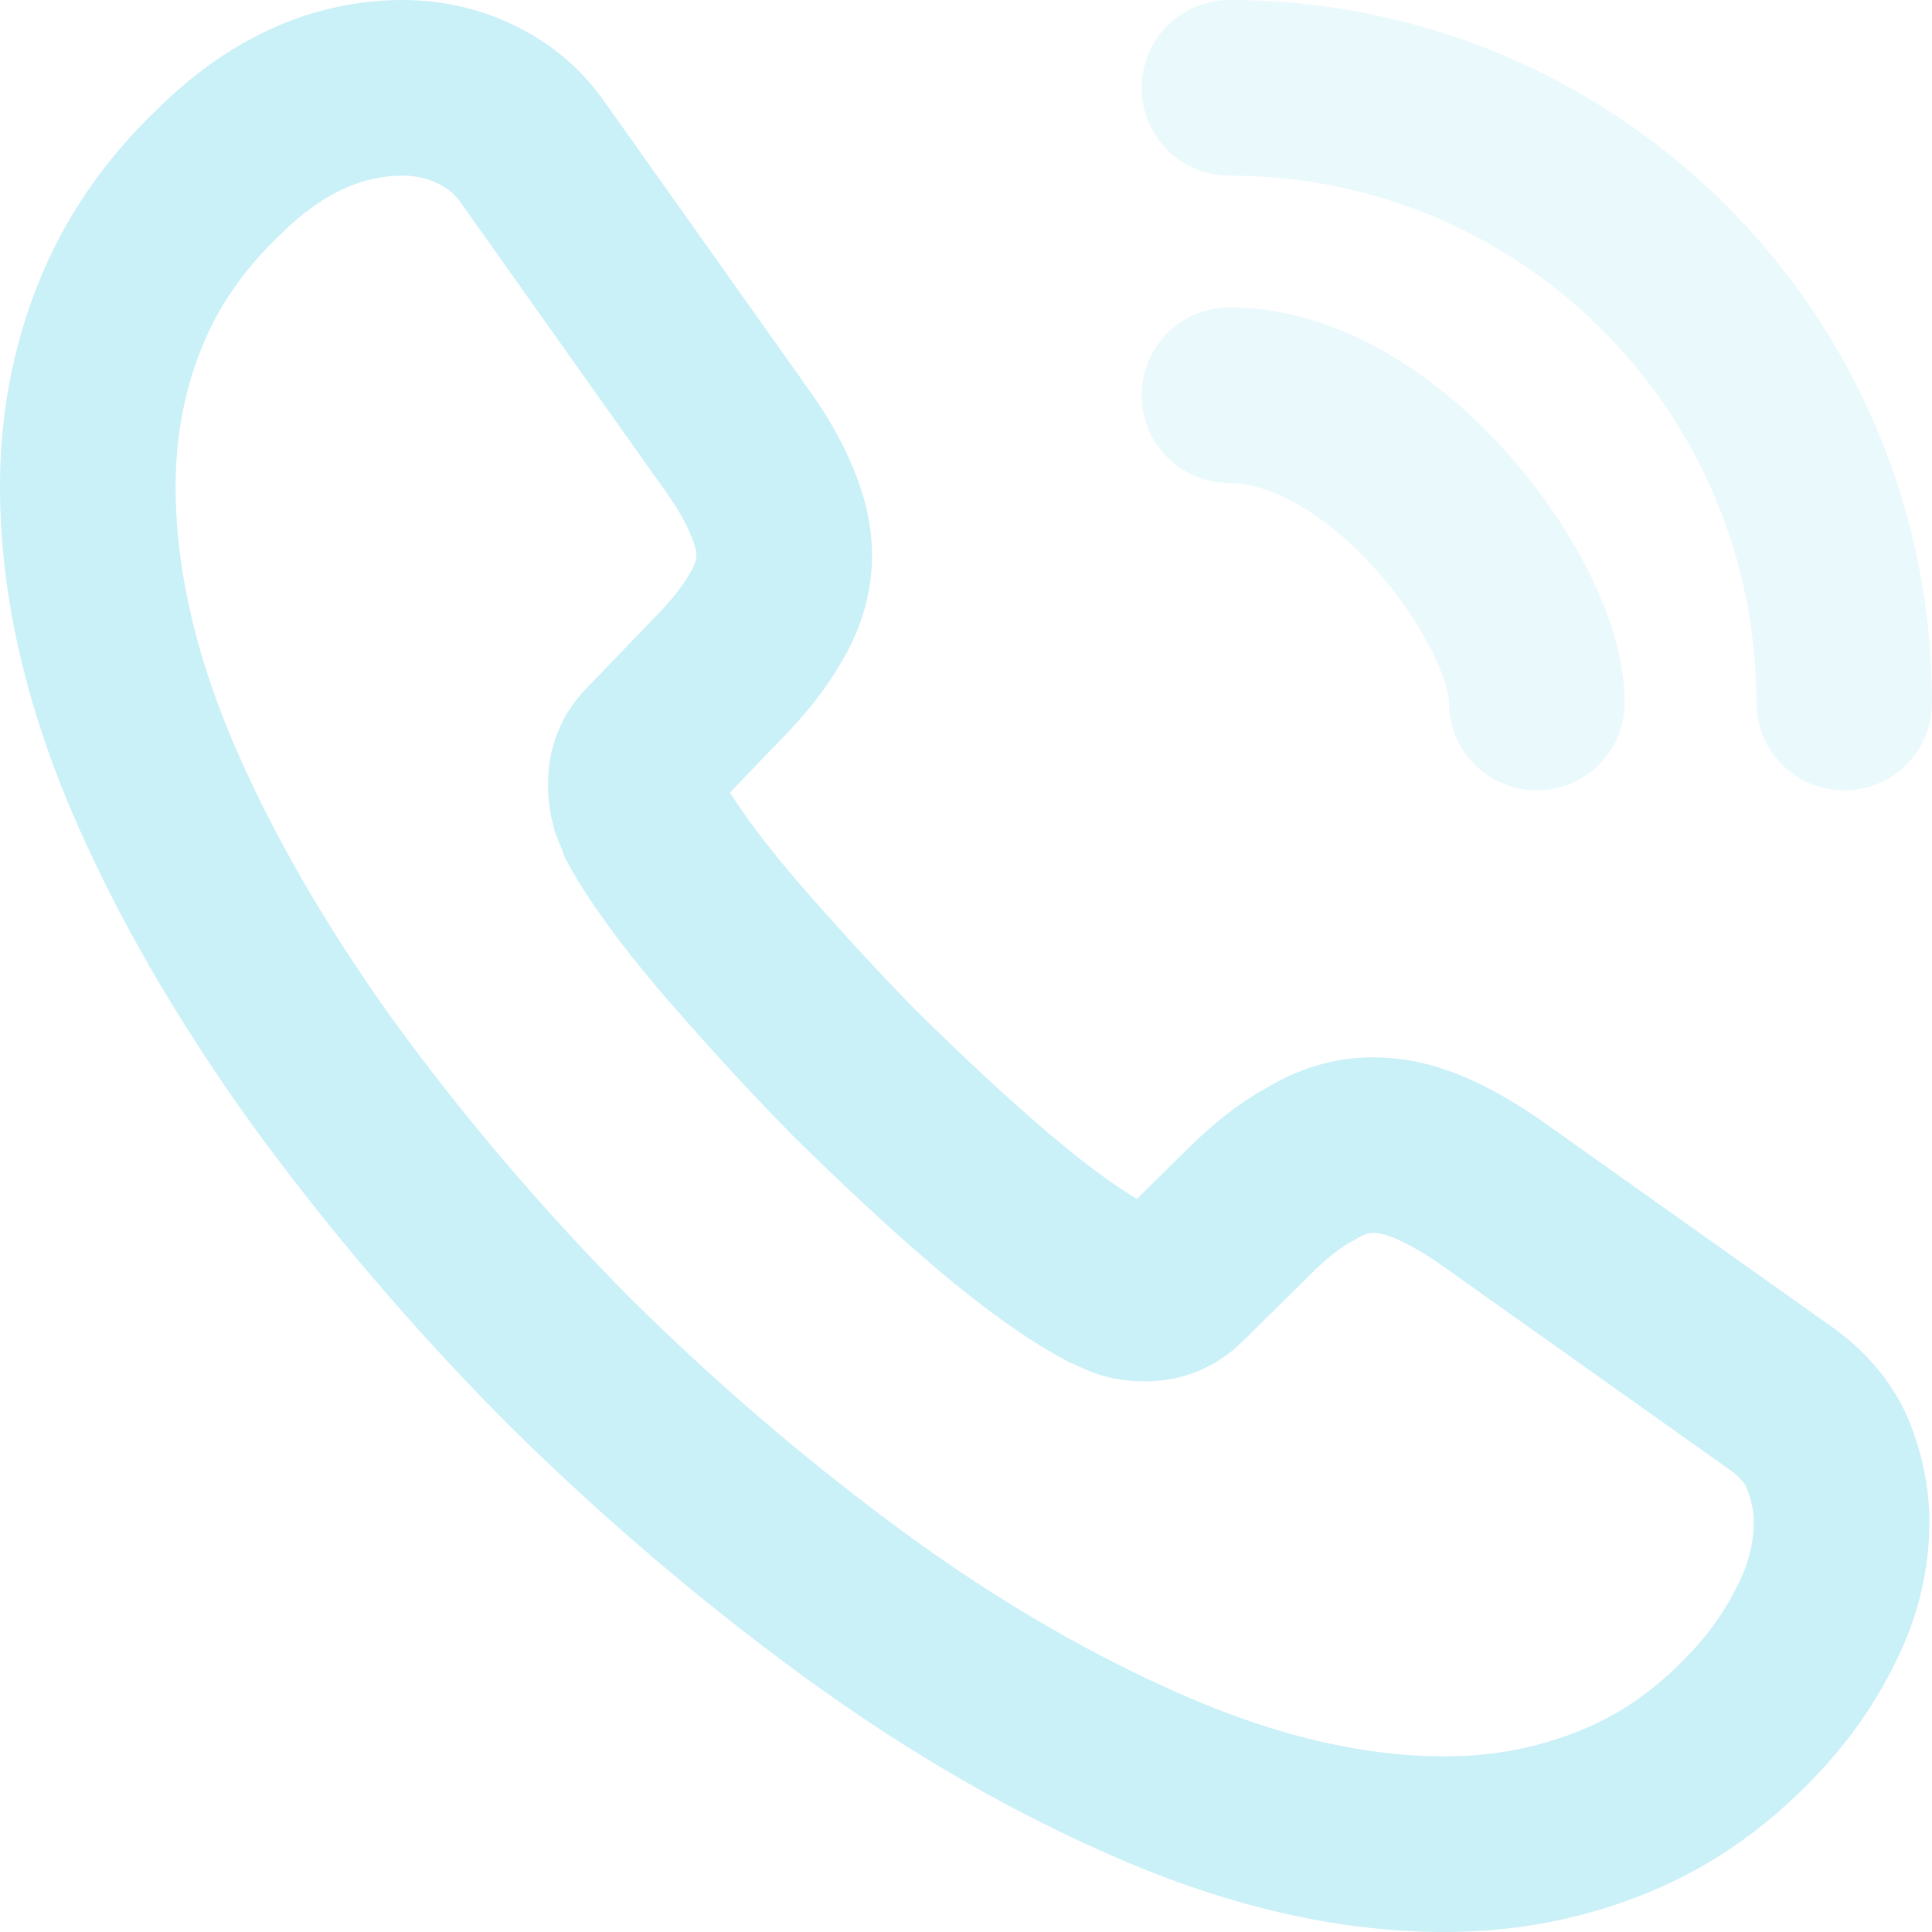 <svg width="44" height="44" viewBox="0 0 44 44" fill="none" xmlns="http://www.w3.org/2000/svg">
<path d="M41.94 34.66C41.94 35.38 41.78 36.12 41.44 36.84C41.1 37.56 40.66 38.24 40.08 38.88C39.1 39.96 38.02 40.74 36.8 41.24C35.6 41.74 34.3 42 32.9 42C30.86 42 28.68 41.52 26.38 40.54C24.08 39.56 21.78 38.24 19.5 36.58C17.2 34.9 15.02 33.04 12.94 30.98C10.88 28.9 9.02 26.72 7.36 24.44C5.72 22.16 4.4 19.88 3.44 17.62C2.48 15.34 2 13.16 2 11.08C2 9.72 2.24 8.42 2.72 7.22C3.2 6 3.96 4.88 5.02 3.88C6.3 2.62 7.7 2 9.18 2C9.74 2 10.3 2.12 10.8 2.36C11.32 2.6 11.78 2.96 12.14 3.48L16.78 10.02C17.14 10.52 17.4 10.98 17.58 11.42C17.76 11.84 17.86 12.26 17.86 12.64C17.86 13.12 17.72 13.6 17.44 14.06C17.18 14.52 16.8 15 16.32 15.48L14.8 17.06C14.58 17.28 14.48 17.54 14.48 17.86C14.48 18.02 14.5 18.16 14.54 18.32C14.6 18.48 14.66 18.6 14.7 18.72C15.06 19.38 15.68 20.24 16.56 21.28C17.46 22.32 18.42 23.38 19.46 24.44C20.54 25.5 21.58 26.48 22.64 27.38C23.68 28.26 24.54 28.86 25.22 29.22C25.32 29.26 25.44 29.32 25.58 29.38C25.74 29.44 25.9 29.46 26.08 29.46C26.42 29.46 26.68 29.34 26.9 29.12L28.42 27.62C28.92 27.12 29.4 26.74 29.86 26.5C30.32 26.22 30.78 26.08 31.28 26.08C31.66 26.08 32.06 26.16 32.5 26.34C32.94 26.52 33.4 26.78 33.9 27.12L40.52 31.82C41.04 32.18 41.4 32.6 41.62 33.1C41.82 33.6 41.94 34.1 41.94 34.66Z" stroke="#CAF0F8" stroke-width="4" stroke-miterlimit="10"/>
<path opacity="0.4" d="M35 16C35 14.8 34.06 12.96 32.66 11.46C31.38 10.08 29.68 9 28 9" stroke="#CAF0F8" stroke-width="4" stroke-linecap="round" stroke-linejoin="round"/>
<path opacity="0.4" d="M42 16C42 8.26 35.74 2 28 2" stroke="#CAF0F8" stroke-width="4" stroke-linecap="round" stroke-linejoin="round"/>
</svg>
